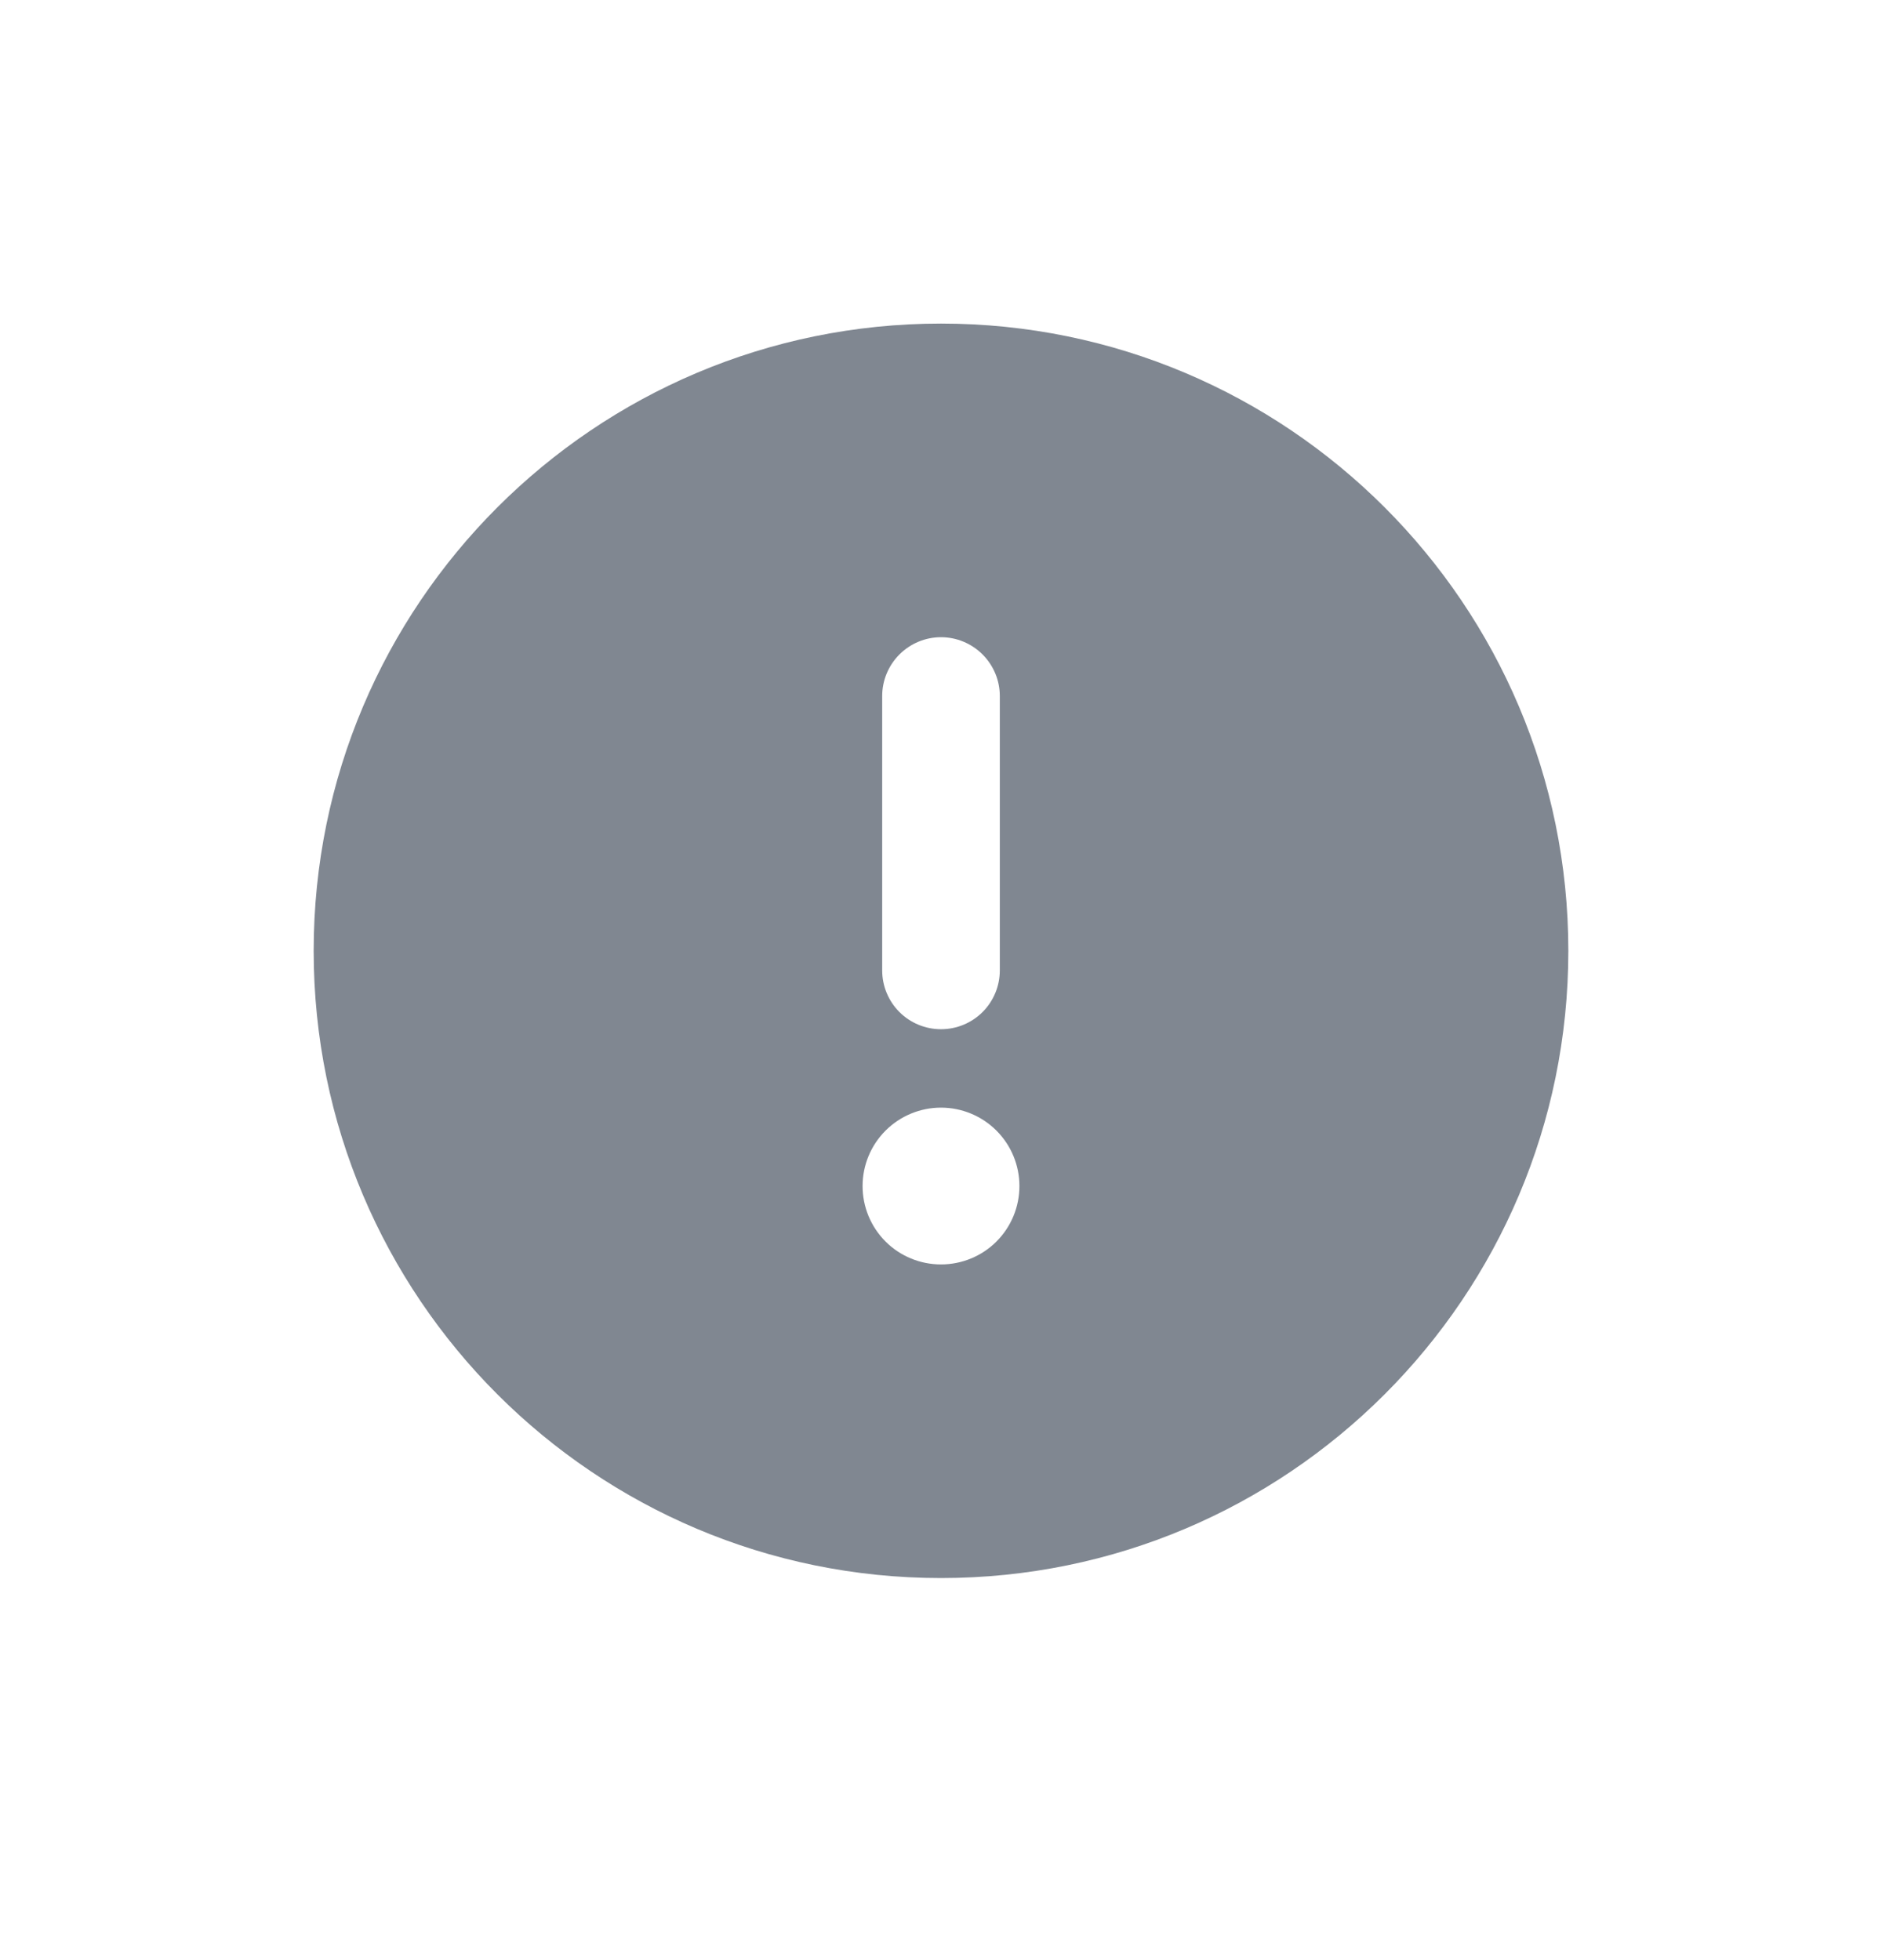 <svg width="24" height="25" viewBox="0 0 24 25" fill="none" xmlns="http://www.w3.org/2000/svg">
<path d="M12 4.127C16.418 4.127 20 7.709 20 12.127C20 16.546 16.418 20.127 12 20.127C7.582 20.127 4 16.546 4 12.127C4 7.709 7.582 4.127 12 4.127ZM12 14.127C11.735 14.127 11.48 14.233 11.293 14.42C11.105 14.608 11 14.862 11 15.127C11 15.393 11.105 15.647 11.293 15.835C11.48 16.022 11.735 16.127 12 16.127C12.265 16.127 12.52 16.022 12.707 15.835C12.895 15.647 13 15.393 13 15.127C13 14.862 12.895 14.608 12.707 14.42C12.52 14.233 12.265 14.127 12 14.127ZM12 8.127C11.801 8.127 11.61 8.207 11.47 8.347C11.329 8.488 11.25 8.679 11.25 8.877V12.377C11.25 12.576 11.329 12.767 11.47 12.908C11.61 13.048 11.801 13.127 12 13.127C12.199 13.127 12.39 13.048 12.53 12.908C12.671 12.767 12.75 12.576 12.75 12.377V8.877C12.75 8.679 12.671 8.488 12.53 8.347C12.39 8.207 12.199 8.127 12 8.127Z" fill="#808791"/>
</svg>
